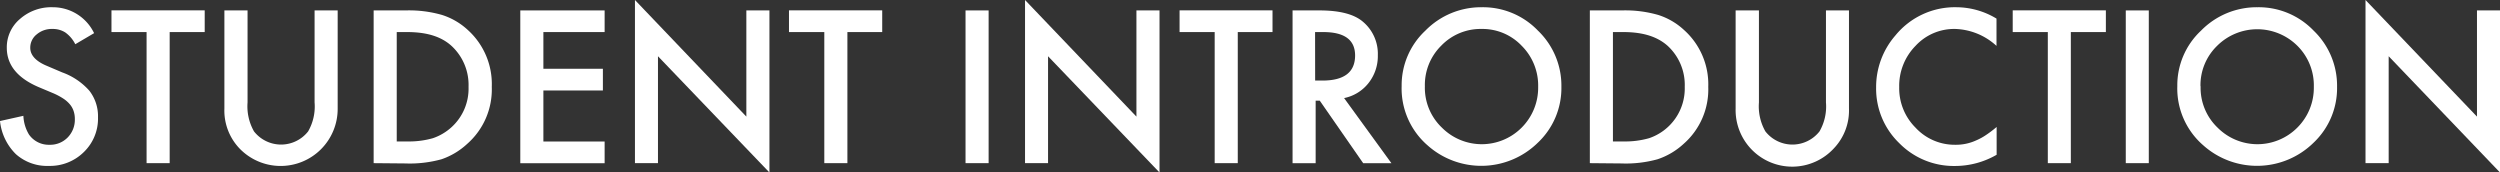 <svg xmlns="http://www.w3.org/2000/svg" width="345.38" height="23.83" viewBox="0 0 345.38 23.83"><rect x="0" y="0" width="345.38" height="23.83" fill="#333333" stroke="none"/><defs><style>.cls-1{fill:#fff;}</style></defs><g id="レイヤー_2" data-name="レイヤー 2"><g id="レイヤー_1-2" data-name="レイヤー 1"><path class="cls-1" d="M13,4.58,10.4,6.11A4.41,4.41,0,0,0,9,4.47,3.21,3.21,0,0,0,7.26,4a3.22,3.22,0,0,0-2.2.76,2.33,2.33,0,0,0-.88,1.85c0,1,.77,1.86,2.3,2.49L8.59,10a9.11,9.11,0,0,1,3.76,2.54,5.73,5.73,0,0,1,1.19,3.67A6.42,6.42,0,0,1,11.59,21a6.64,6.64,0,0,1-4.85,1.92A6.47,6.47,0,0,1,2.2,21.3,7.5,7.5,0,0,1,0,16.72L3.23,16A5.46,5.46,0,0,0,4,18.58,3.33,3.33,0,0,0,6.86,20a3.36,3.36,0,0,0,2.48-1,3.49,3.49,0,0,0,1-2.53,3.39,3.39,0,0,0-.17-1.13,2.84,2.84,0,0,0-.53-.94,4.23,4.23,0,0,0-.94-.81,9.11,9.11,0,0,0-1.37-.72l-2-.84Q.95,10.15.94,6.62a5.1,5.1,0,0,1,1.82-4A6.54,6.54,0,0,1,7.29,1,6.32,6.32,0,0,1,13,4.58Z"/><path class="cls-1" d="M23.44,4.43V22.54H20.25V4.43H15.4v-3H28.28v3Z"/><path class="cls-1" d="M34.2,1.44V14.15a7,7,0,0,0,.89,4,4.75,4.75,0,0,0,7.48,0,6.9,6.9,0,0,0,.89-4V1.44h3.19V15A7.88,7.88,0,0,1,33.1,20.52,7.58,7.58,0,0,1,31,15V1.44Z"/><path class="cls-1" d="M51.62,22.54V1.44h4.43a16.45,16.45,0,0,1,5,.62,9.42,9.42,0,0,1,3.6,2.1A10.06,10.06,0,0,1,67.94,12a10,10,0,0,1-3.4,7.88A9.93,9.93,0,0,1,61,22a16.41,16.41,0,0,1-5,.58Zm3.19-3h1.43a12,12,0,0,0,3.57-.45,7.32,7.32,0,0,0,2.57-1.52A7.2,7.2,0,0,0,64.73,12a7.33,7.33,0,0,0-2.32-5.63C61,5.07,59,4.43,56.24,4.43H54.81Z"/><path class="cls-1" d="M83.53,4.43H75.07V9.5h8.22v3H75.07v7.05h8.46v3H71.88V1.44H83.53Z"/><path class="cls-1" d="M87.72,22.54V0l15.39,16.11V1.44h3.19V23.83L90.9,7.77V22.54Z"/><path class="cls-1" d="M117.07,4.43V22.54h-3.19V4.43H109v-3h12.88v3Z"/><path class="cls-1" d="M136.58,1.44v21.1h-3.19V1.44Z"/><path class="cls-1" d="M141.61,22.54V0L157,16.11V1.44h3.19V23.83L144.79,7.77V22.54Z"/><path class="cls-1" d="M171,4.43V22.54h-3.19V4.43h-4.85v-3H175.8v3Z"/><path class="cls-1" d="M185.69,13.55l6.54,9h-3.9l-6-8.64h-.57v8.64h-3.19V1.44h3.73q4.18,0,6,1.57a5.78,5.78,0,0,1,2.05,4.62,6,6,0,0,1-1.29,3.85A5.73,5.73,0,0,1,185.69,13.55Zm-4-2.42h1q4.51,0,4.52-3.46c0-2.16-1.46-3.24-4.4-3.24h-1.13Z"/><path class="cls-1" d="M193.64,11.89a10.32,10.32,0,0,1,3.27-7.65A10.77,10.77,0,0,1,204.73,1a10.52,10.52,0,0,1,7.74,3.23A10.54,10.54,0,0,1,215.71,12a10.37,10.37,0,0,1-3.26,7.72,11.15,11.15,0,0,1-15.23.36A10.4,10.4,0,0,1,193.64,11.89Zm3.21,0a7.61,7.61,0,0,0,2.36,5.75,7.77,7.77,0,0,0,11,0A7.8,7.8,0,0,0,212.5,12a7.75,7.75,0,0,0-2.26-5.66A7.47,7.47,0,0,0,204.69,4a7.55,7.55,0,0,0-5.57,2.3A7.62,7.62,0,0,0,196.85,11.94Z"/><path class="cls-1" d="M219.64,22.54V1.44h4.43a16.45,16.45,0,0,1,5,.62,9.42,9.42,0,0,1,3.6,2.1A10.07,10.07,0,0,1,236,12a10,10,0,0,1-3.41,7.88A9.93,9.93,0,0,1,229,22a16.41,16.41,0,0,1-5,.58Zm3.19-3h1.43a12,12,0,0,0,3.57-.45A7.25,7.25,0,0,0,232.75,12a7.33,7.33,0,0,0-2.32-5.63C229,5.07,227,4.43,224.26,4.43h-1.43Z"/><path class="cls-1" d="M243,1.44V14.15a7,7,0,0,0,.89,4,4.75,4.75,0,0,0,7.48,0,6.9,6.9,0,0,0,.89-4V1.44h3.18V15a7.58,7.58,0,0,1-2.08,5.49A7.82,7.82,0,0,1,239.78,15V1.44Z"/><path class="cls-1" d="M275.82,2.57V6.34A8.82,8.82,0,0,0,270.11,4a7.26,7.26,0,0,0-5.48,2.34,7.88,7.88,0,0,0-2.25,5.69,7.67,7.67,0,0,0,2.25,5.6A7.36,7.36,0,0,0,270.12,20,6.69,6.69,0,0,0,273,19.4a8,8,0,0,0,1.36-.74,15.6,15.6,0,0,0,1.48-1.12v3.84a11.48,11.48,0,0,1-5.74,1.55,10.56,10.56,0,0,1-7.72-3.16,10.45,10.45,0,0,1-3.19-7.68,10.86,10.86,0,0,1,2.67-7.2A10.61,10.61,0,0,1,270.33,1,10.77,10.77,0,0,1,275.82,2.57Z"/><path class="cls-1" d="M286.09,4.43V22.54h-3.18V4.43h-4.85v-3h12.87v3Z"/><path class="cls-1" d="M296.86,1.44v21.1h-3.18V1.44Z"/><path class="cls-1" d="M300.8,11.89a10.32,10.32,0,0,1,3.27-7.65A10.77,10.77,0,0,1,311.89,1a10.52,10.52,0,0,1,7.74,3.23A10.54,10.54,0,0,1,322.87,12a10.36,10.36,0,0,1-3.25,7.72,11.15,11.15,0,0,1-15.23.36A10.38,10.38,0,0,1,300.8,11.89Zm3.22,0a7.61,7.61,0,0,0,2.35,5.75,7.77,7.77,0,0,0,11,0A7.76,7.76,0,0,0,319.66,12a7.71,7.71,0,0,0-2.26-5.66,7.86,7.86,0,0,0-11.11,0A7.58,7.58,0,0,0,304,11.94Z"/><path class="cls-1" d="M326.8,22.54V0l15.4,16.11V1.44h3.18V23.83L330,7.77V22.54Z"/></g></g></svg>